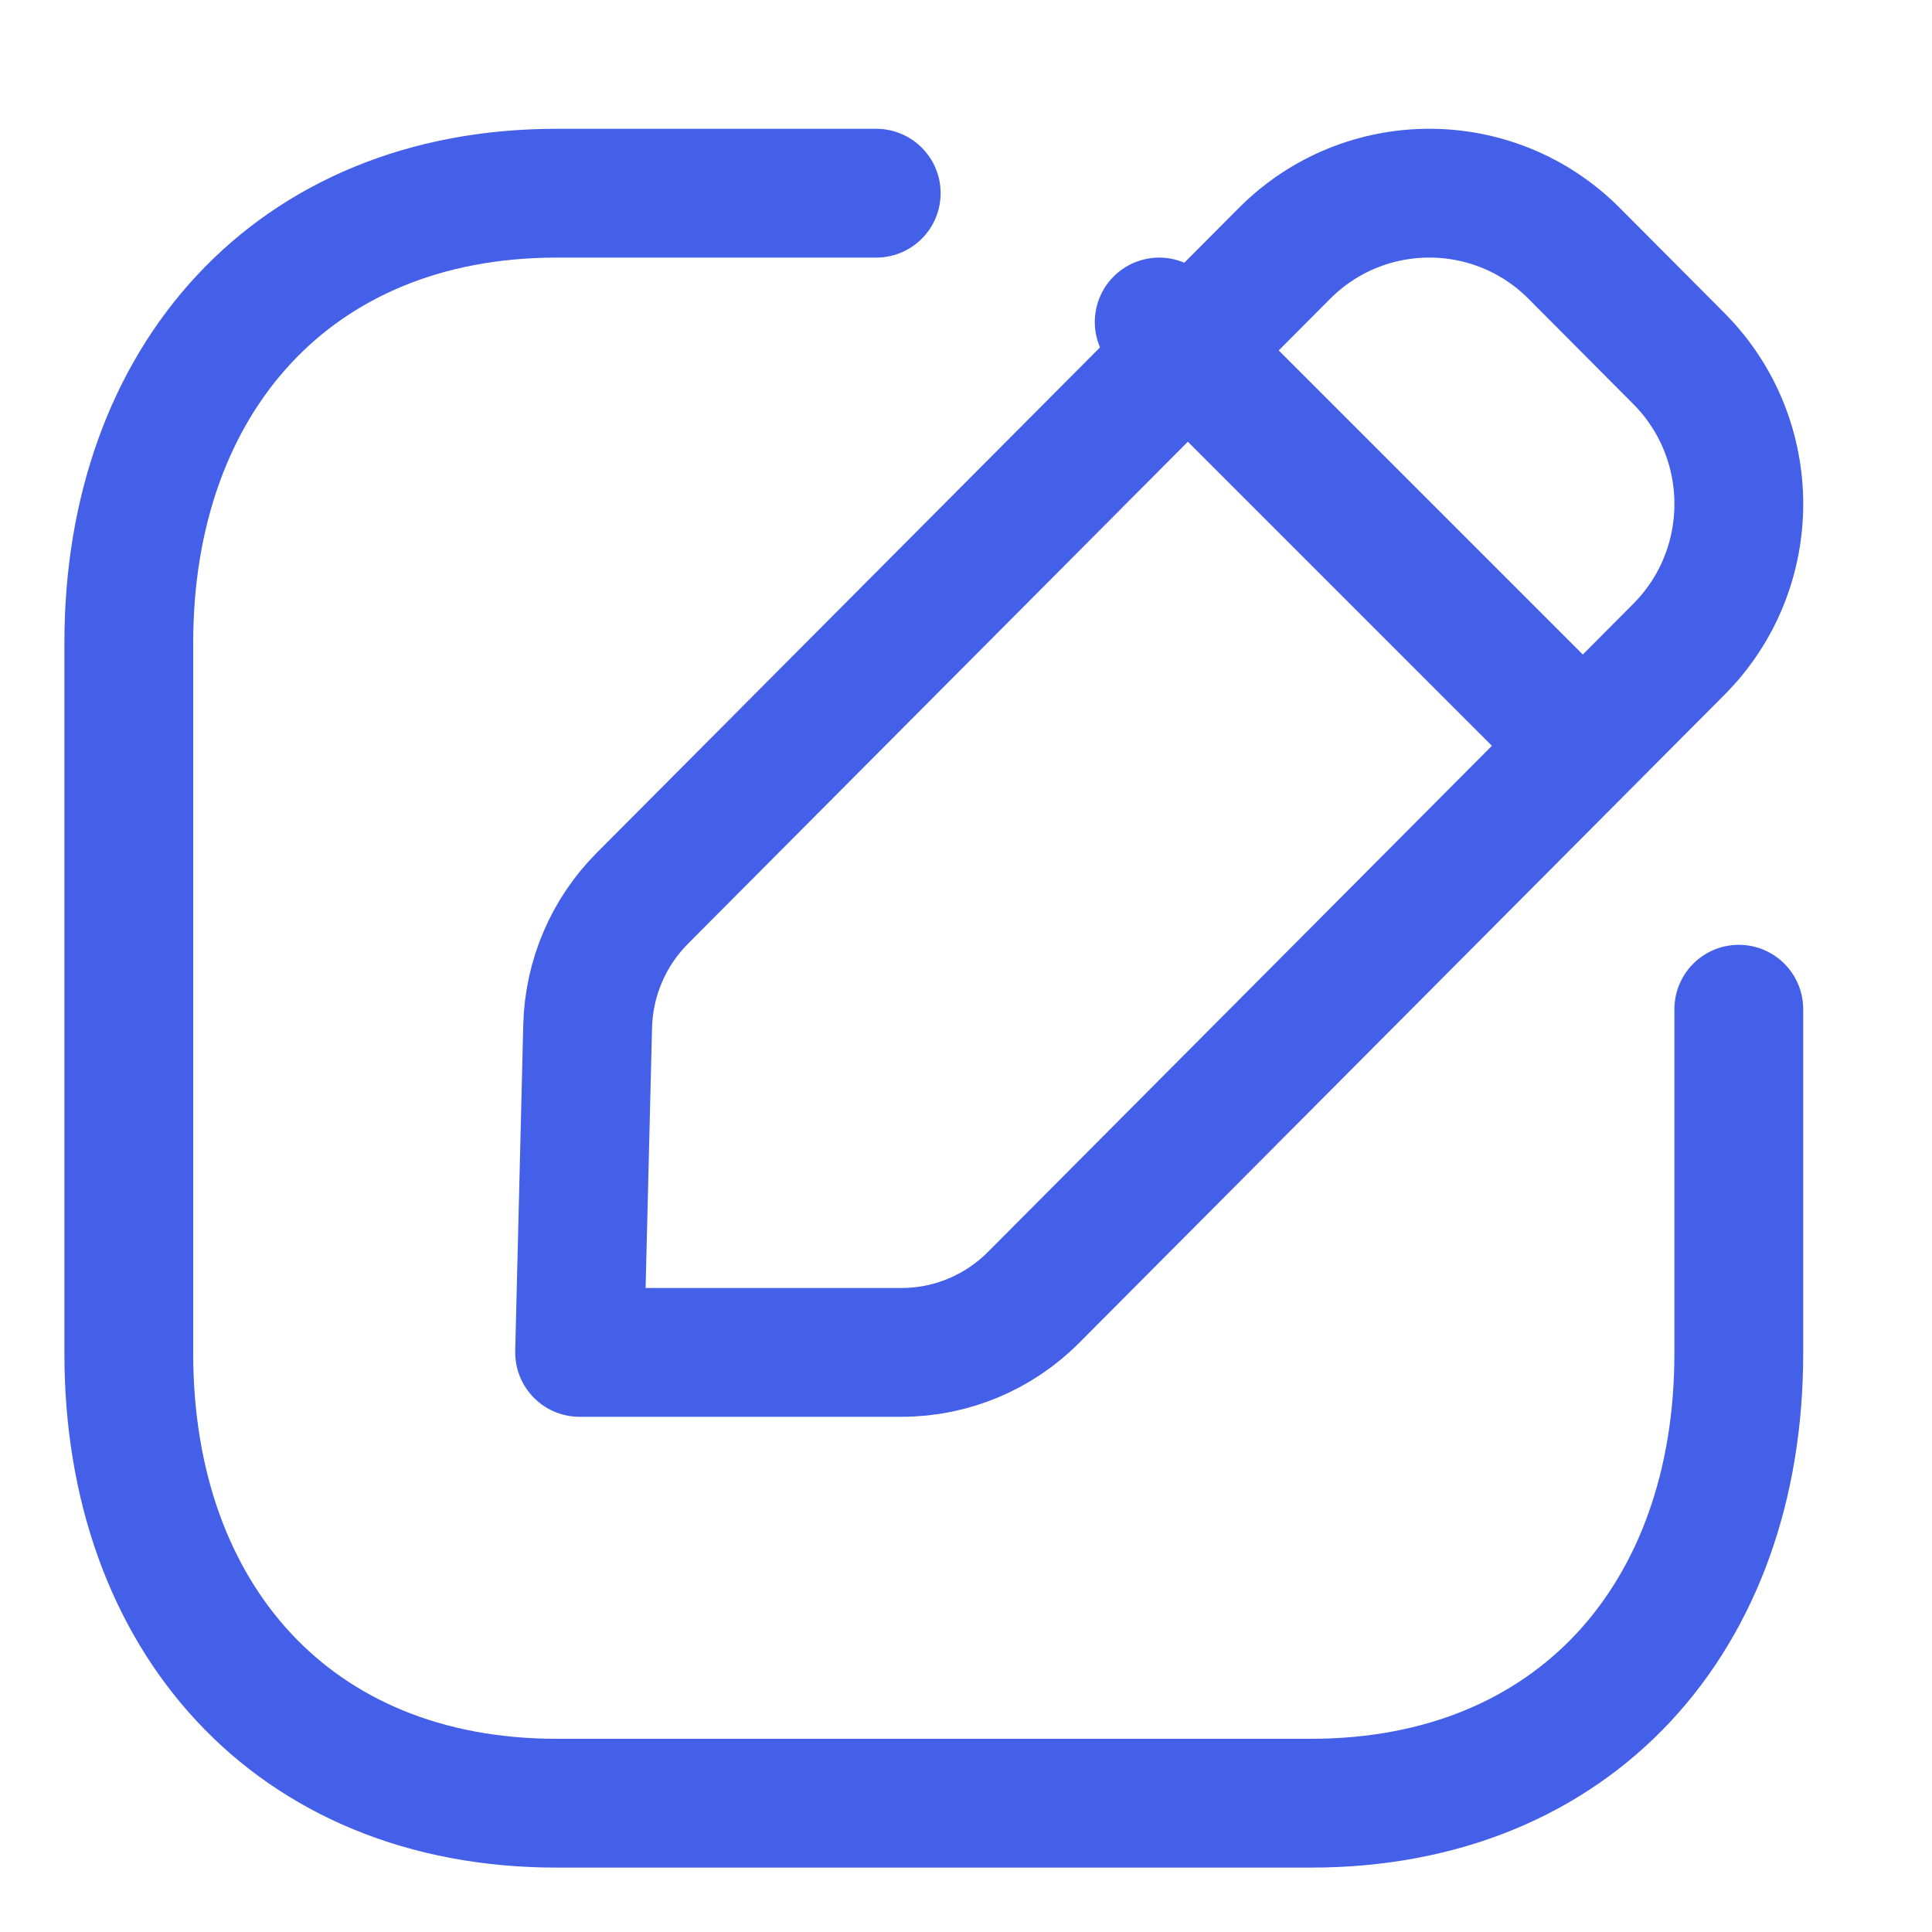 <svg xmlns="http://www.w3.org/2000/svg" width="30" height="30" viewBox="0 0 30 30" fill="none"><path d="M13.606 3H8.642C4.56 3 2 5.89 2 9.981V21.018C2 25.11 4.548 28 8.642 28H20.357C24.452 28 27 25.11 27 21.018V15.671" stroke="#445FE8" stroke-width="2" stroke-linecap="round" stroke-linejoin="round"></path><path fill-rule="evenodd" clip-rule="evenodd" d="M9.973 13.95L19.945 3.935C21.188 2.688 23.202 2.688 24.444 3.935L26.068 5.566C27.311 6.814 27.311 8.837 26.068 10.084L16.047 20.148C15.504 20.693 14.768 21 13.999 21H9L9.125 15.934C9.144 15.189 9.447 14.478 9.973 13.95Z" stroke="#445FE8" stroke-width="2" stroke-linecap="round" stroke-linejoin="round"></path><path d="M18 5L24 11" stroke="#445FE8" stroke-width="2" stroke-linecap="round" stroke-linejoin="round"></path></svg>